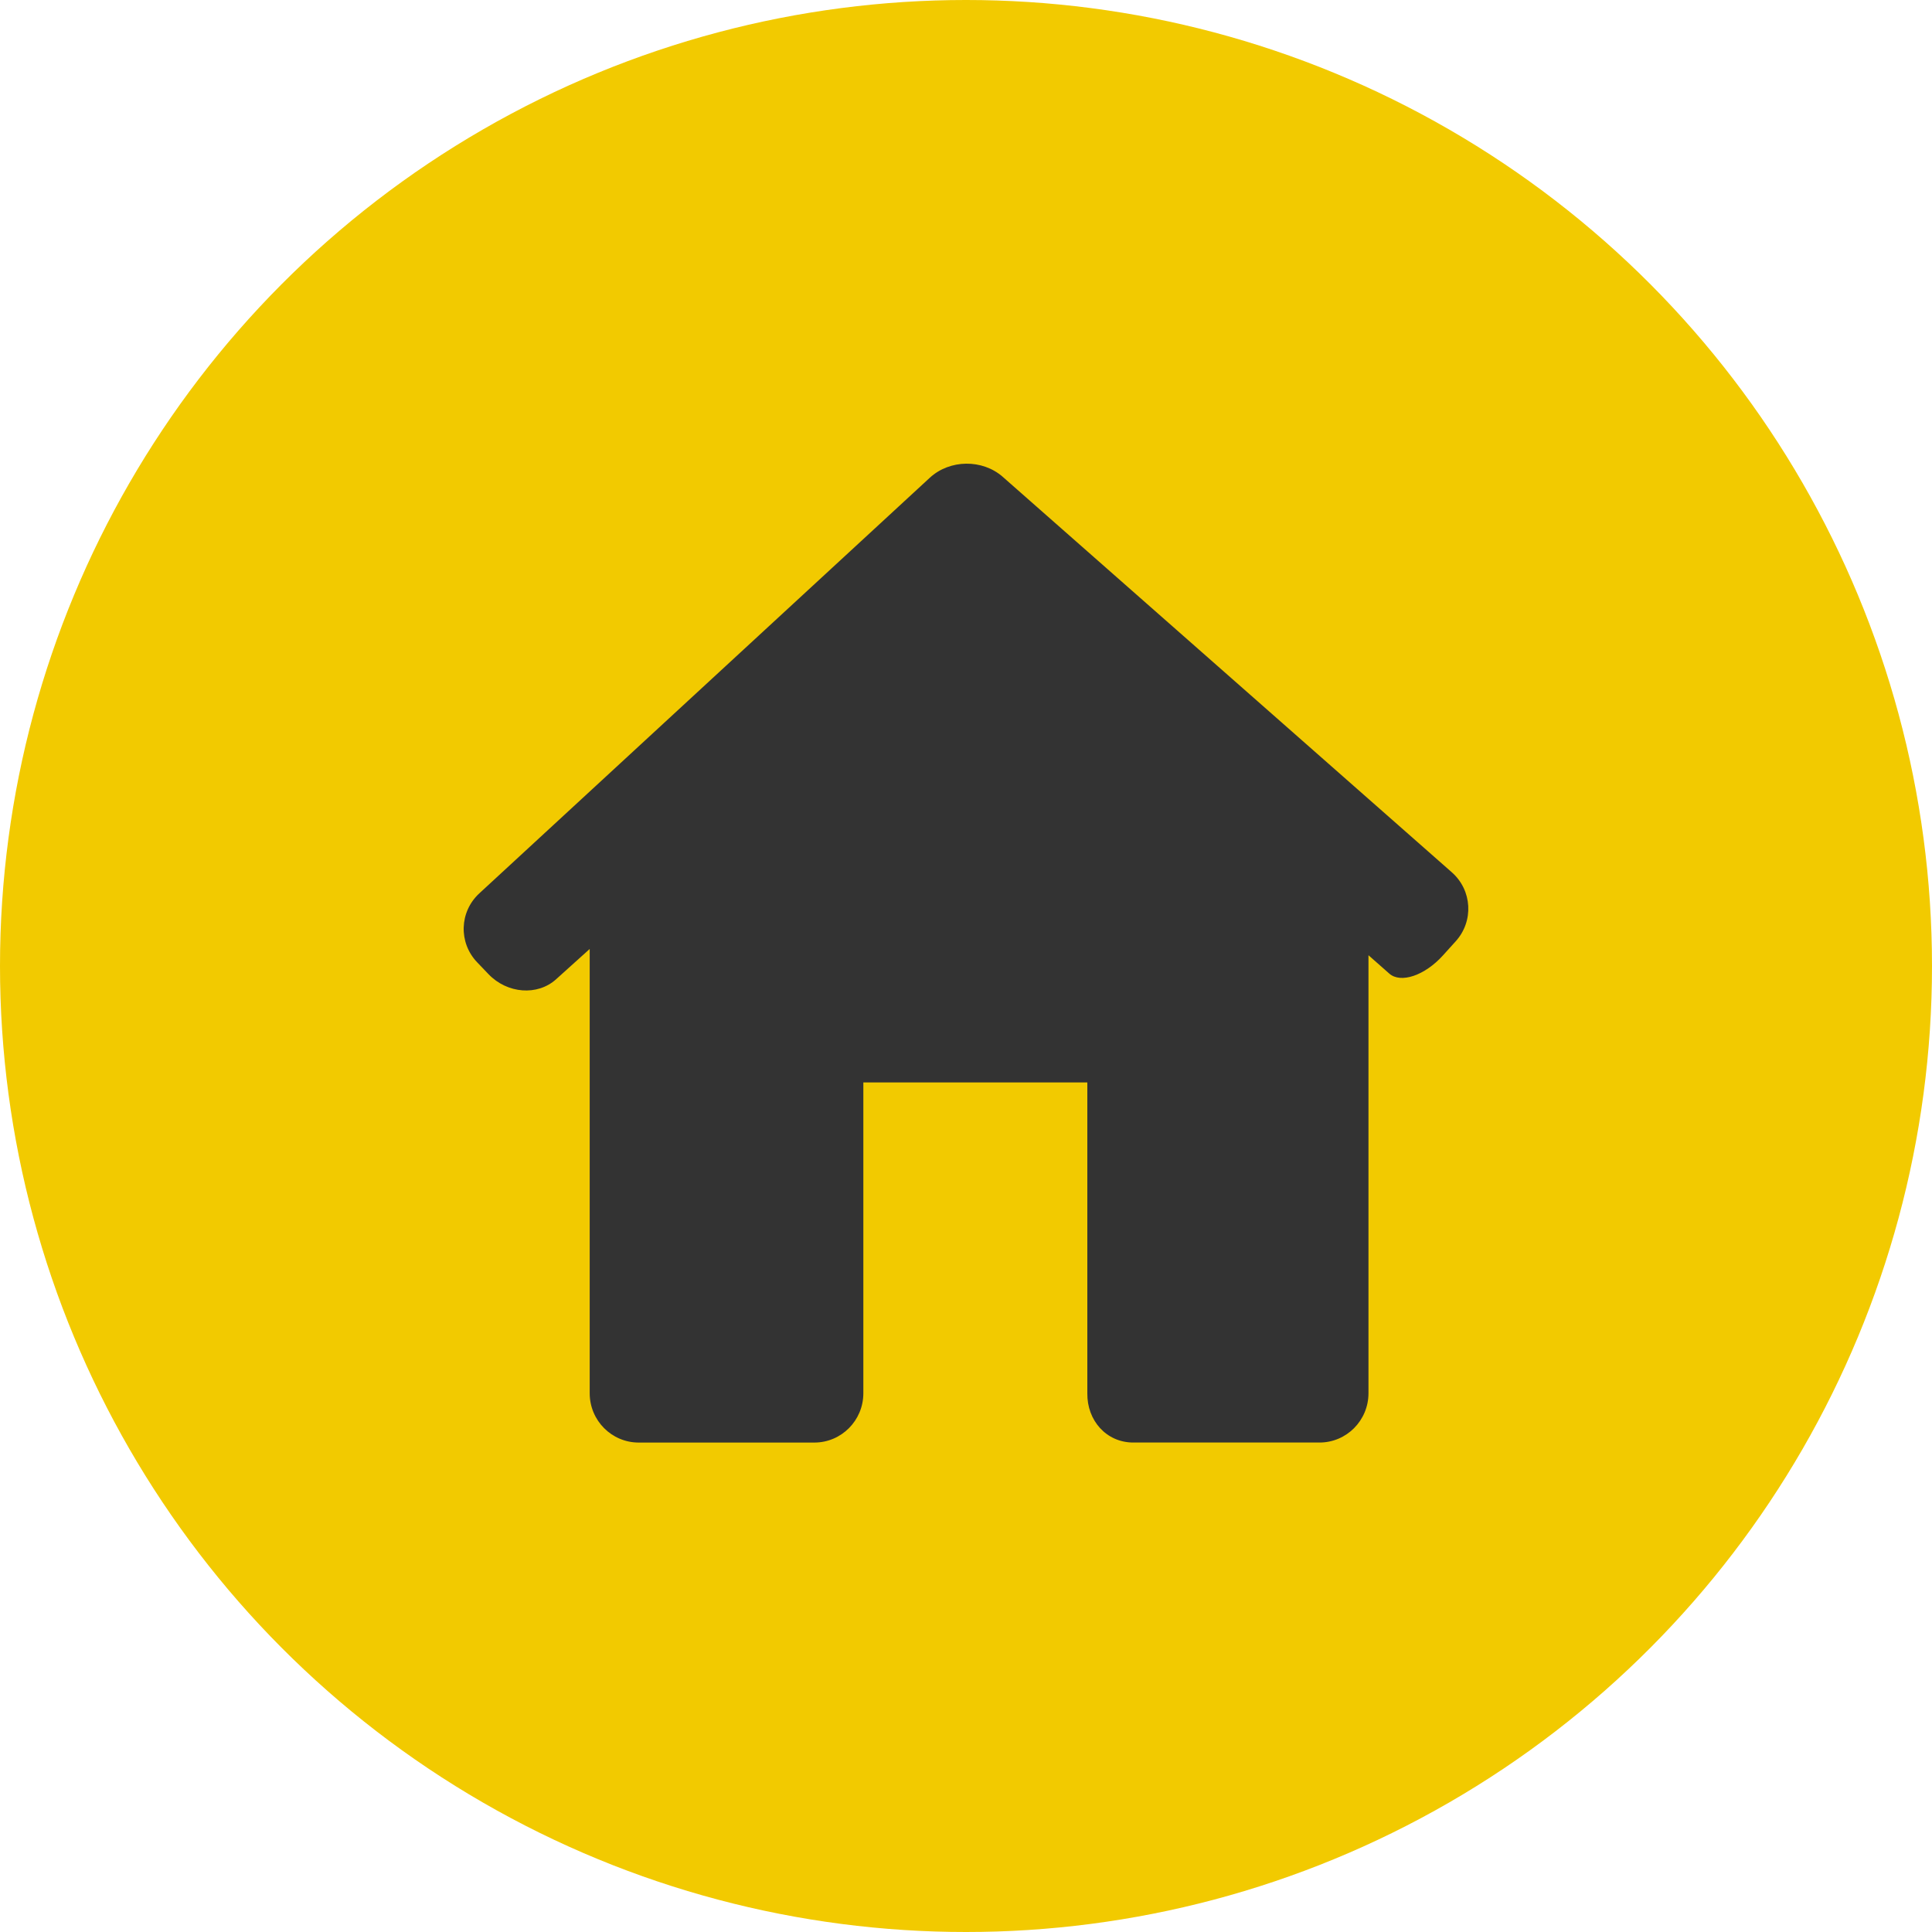 <?xml version="1.0" encoding="UTF-8"?>
<svg width="75px" height="75px" viewBox="0 0 75 75" version="1.1" xmlns="http://www.w3.org/2000/svg" xmlns:xlink="http://www.w3.org/1999/xlink">
    <!-- Generator: sketchtool 53 (72520) - https://sketchapp.com -->
    <title>D3D413A1-98D7-4E76-A15D-F49F7F84F094</title>
    <desc>Created with sketchtool.</desc>
    <g id="Page-1" stroke="none" stroke-width="1" fill="none" fill-rule="evenodd">
        <g id="ASSETS" transform="translate(-1174, -224)">
            <g id="Teaser3" transform="translate(1174, 224)">
                <circle id="Oval" fill="#F2CA00" fill-rule="nonzero" cx="37.5" cy="37.5" r="37.5"></circle>
                <path d="M56.511,36.54 C57.218,35.758 57.15,34.558 56.359,33.862 L38.929,18.513 C38.138,17.816 36.87,17.831 36.095,18.546 L18.607,34.68 C17.832,35.395 17.794,36.593 18.522,37.355 L18.961,37.814 C19.688,38.576 20.864,38.667 21.585,38.017 L22.892,36.839 L22.892,54.085 C22.892,55.143 23.744,56 24.795,56 L31.612,56 C32.663,56 33.515,55.143 33.515,54.085 L33.515,42.02 L42.21,42.02 L42.21,54.085 C42.195,55.143 42.947,55.999 43.997,55.999 L51.222,55.999 C52.272,55.999 53.124,55.143 53.124,54.084 L53.124,37.082 C53.124,37.082 53.485,37.4 53.931,37.794 C54.375,38.187 55.309,37.872 56.016,37.088 L56.511,36.54 Z" id="Path" fill="#333333"></path>
            </g>
        </g>
    </g>
</svg>